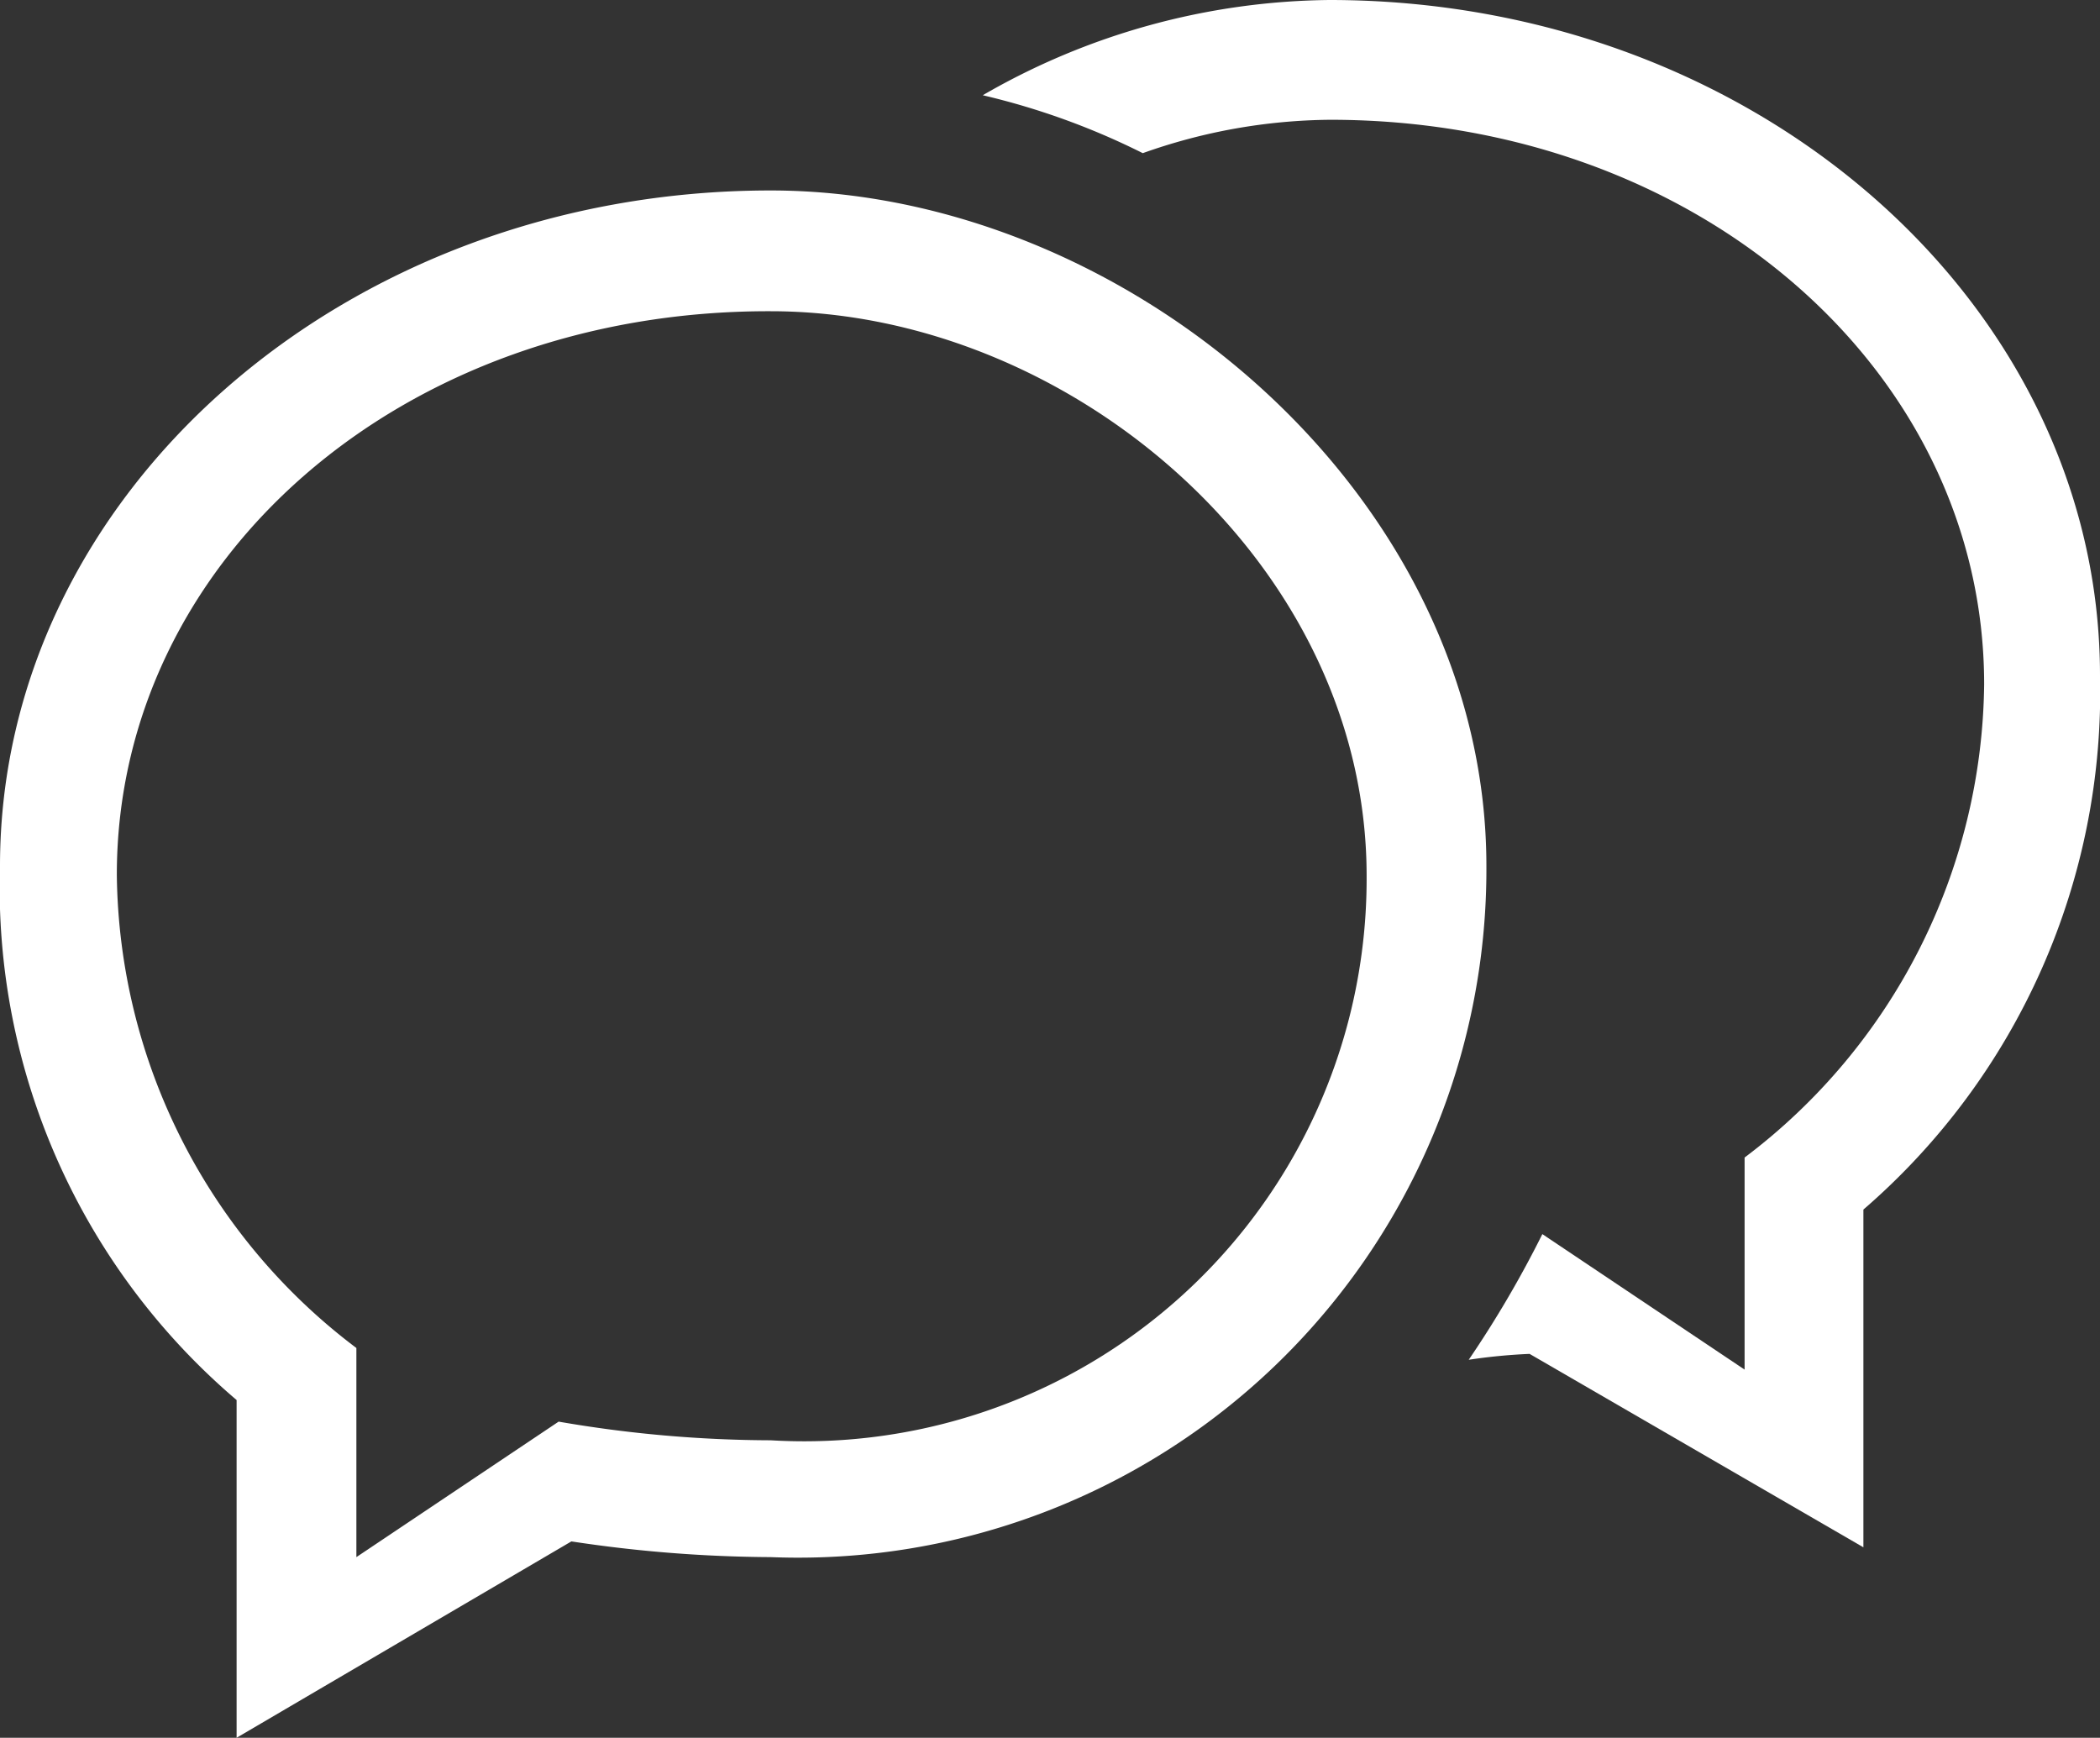 <svg xmlns="http://www.w3.org/2000/svg" viewBox="0 0 21.39 17.7">
  <rect x="0" y="0" width="21.39" height="17.7" fill="#333333" stroke="none"/>
  <defs>
    <style>
      .cls-1 {
        fill: #fff;
        fill-rule: evenodd;
      }
    </style>
  </defs>
  <g id="Group_144" data-name="Group 144" transform="translate(-977.95 -3357.88)">
    <path id="Path_5242" data-name="Path 5242" class="cls-1" d="M993.53,3371.67a5.779,5.779,0,0,0-.62.06,10.963,10.963,0,0,0,.75-1.28l2.06,1.38v-2.16a6.114,6.114,0,0,0,2.44-4.82c0-3.19-2.91-5.75-6.66-5.75a5.809,5.809,0,0,0-1.91.34,7.405,7.405,0,0,0-1.63-.59,7.182,7.182,0,0,1,3.53-.97c4.35,0,7.85,3.1,7.85,6.88a6.962,6.962,0,0,1-2.41,5.44v3.44Z"/>
    <path id="Path_5243" data-name="Path 5243" class="cls-1" d="M980.36,3375.58v-3.44a6.856,6.856,0,0,1-2.41-5.44c0-3.78,3.5-6.88,7.85-6.88,3.63,0,7.29,3.1,7.29,6.88a7.01,7.01,0,0,1-7.29,7.04,13.9,13.9,0,0,1-2.03-.16Zm-1.22-8.79a6.114,6.114,0,0,0,2.44,4.82v2.13l2.06-1.38a12.839,12.839,0,0,0,2.16.19,5.728,5.728,0,0,0,6.07-5.75c0-3.19-3.03-5.75-6.07-5.75-3.78-.01-6.66,2.55-6.66,5.74Z"/>
  </g>
</svg>
